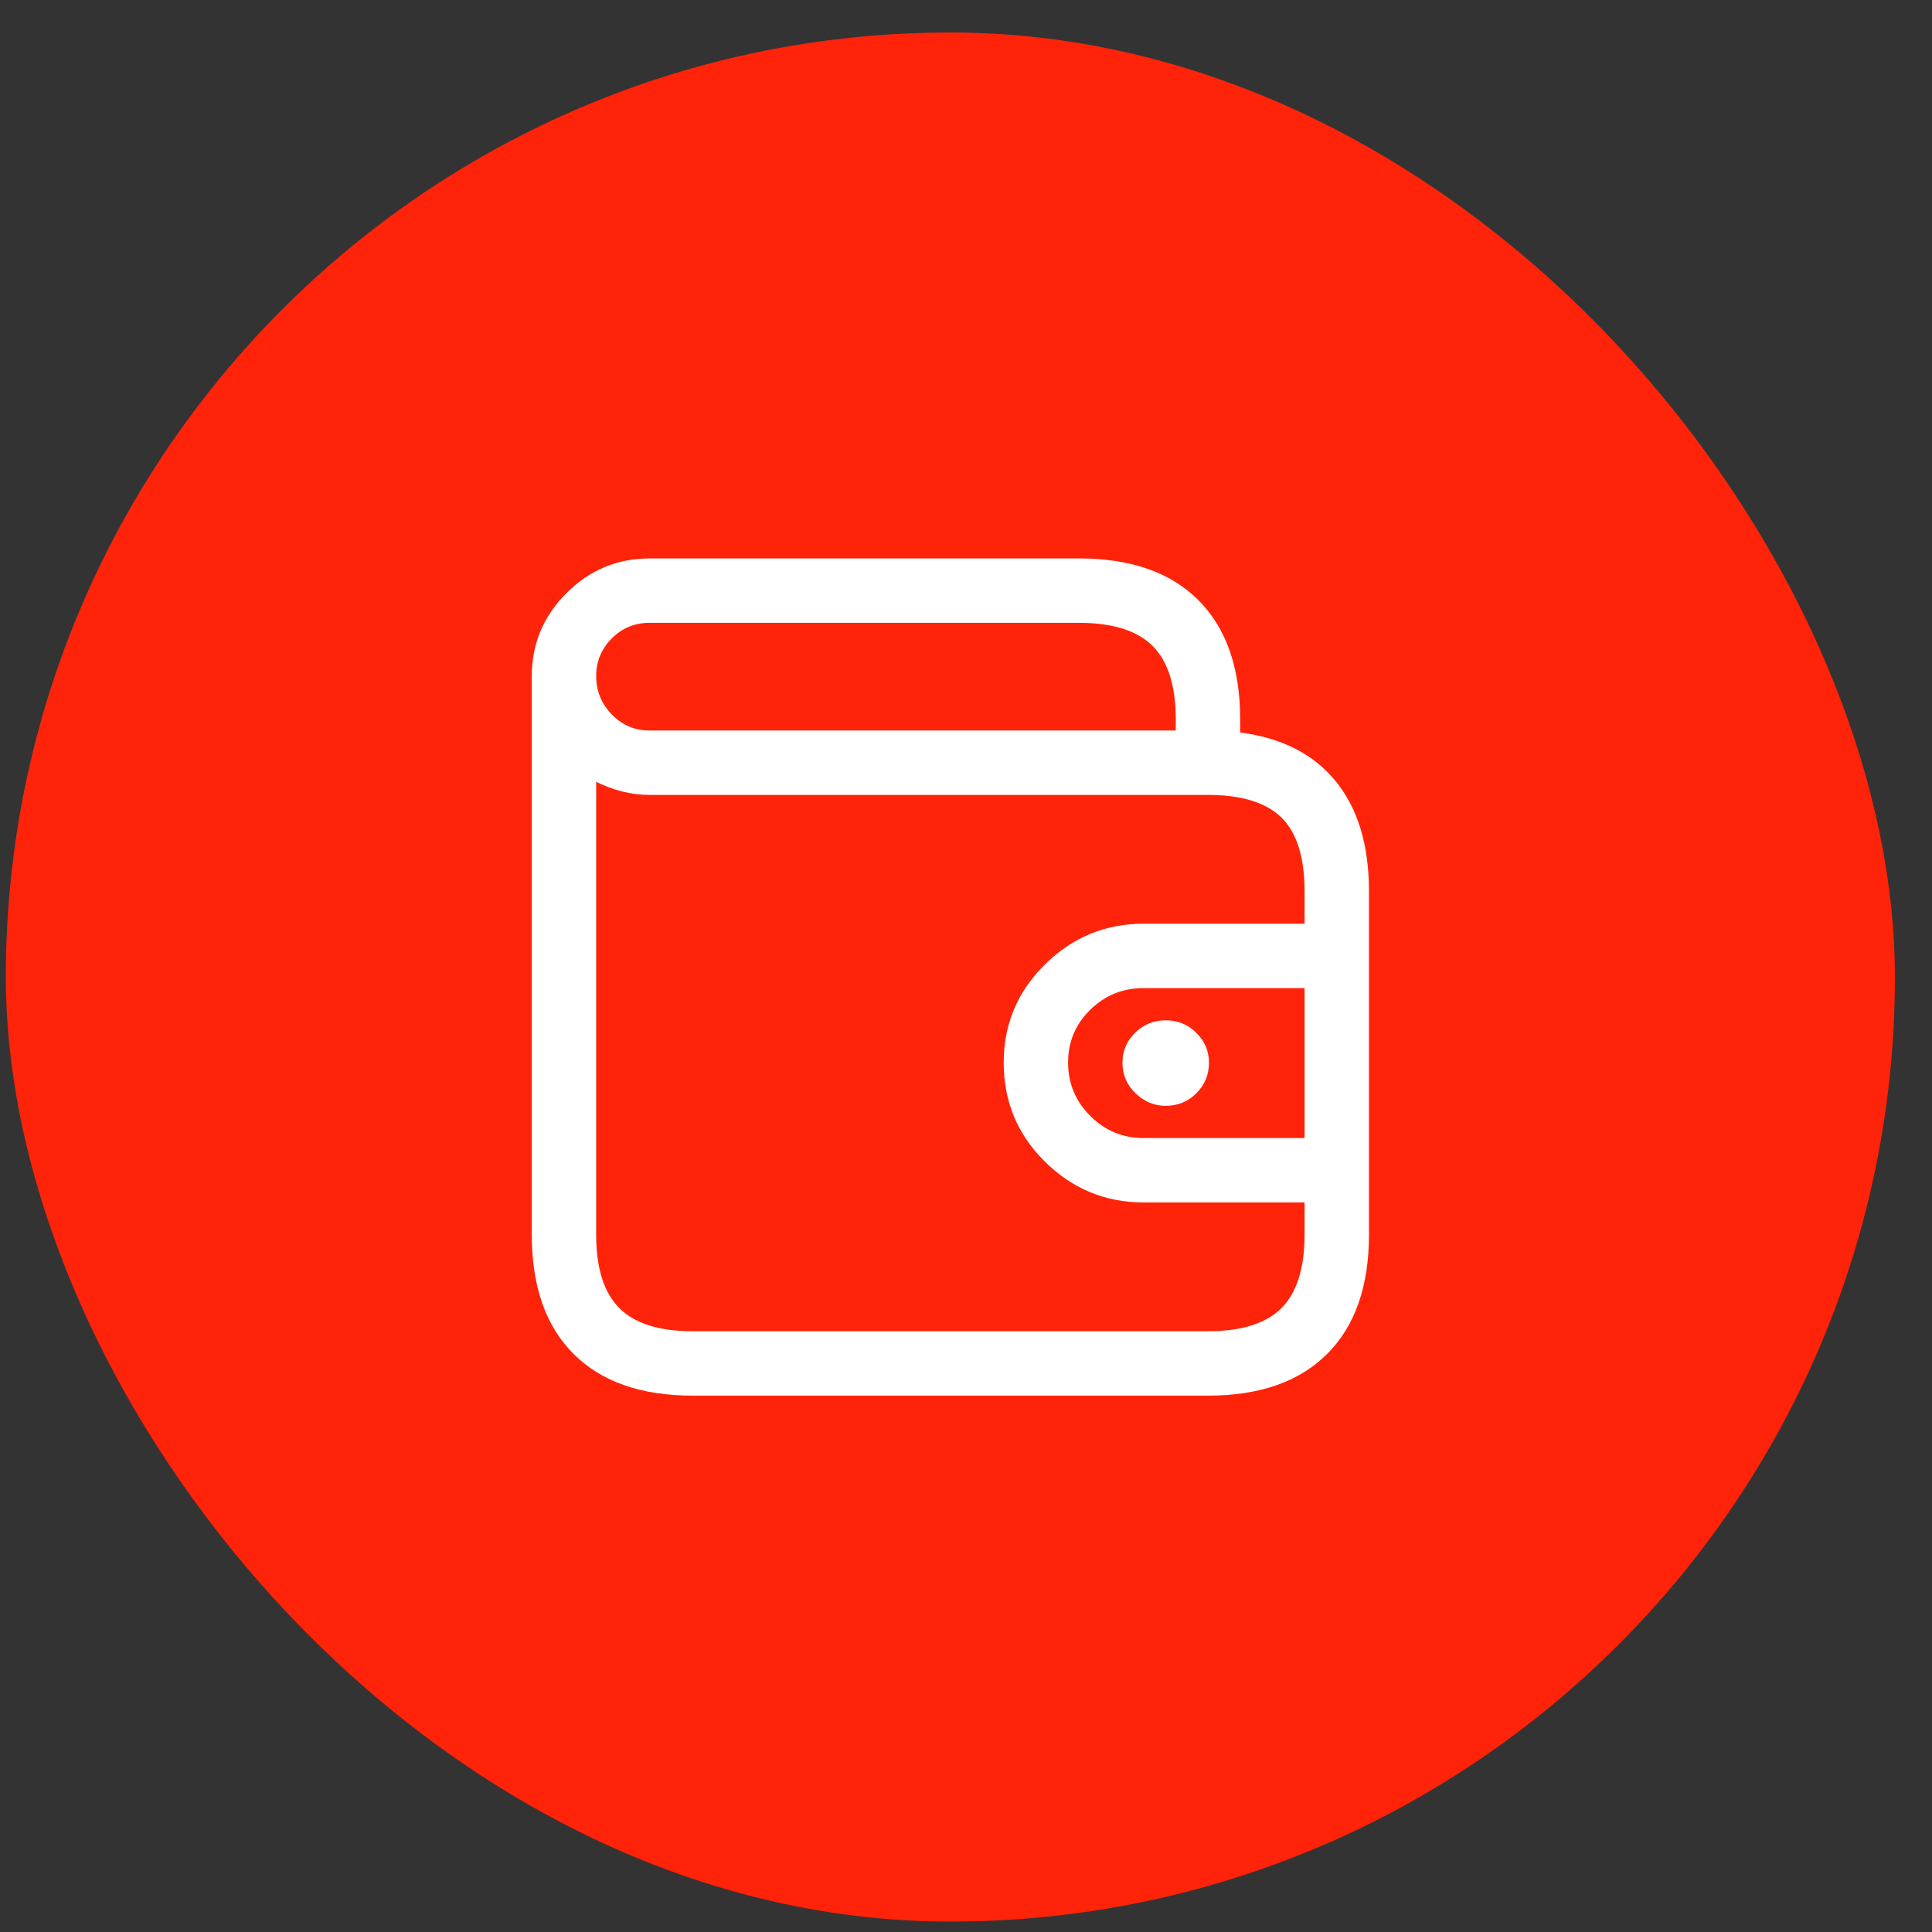 <?xml version="1.0" encoding="UTF-8"?>
<svg xmlns="http://www.w3.org/2000/svg" width="45" height="45" viewBox="0 0 45 45" fill="none">
  <rect x="0" y="0" width="45" height="45" fill="#333333" stroke="none"/>
  <rect x="0.136" y="0.757" width="44" height="44" rx="22" fill="#FF230A"></rect>
  <path d="M28.886 17.061V16.757C28.886 15.554 28.561 14.628 27.913 13.979C27.265 13.331 26.339 13.007 25.136 13.007H15.128C14.378 13.007 13.733 13.276 13.194 13.815C12.655 14.354 12.386 14.999 12.386 15.749V28.757C12.386 29.96 12.71 30.886 13.358 31.534C14.007 32.183 14.933 32.507 16.136 32.507H28.136C29.339 32.507 30.265 32.183 30.913 31.534C31.561 30.886 31.886 29.96 31.886 28.757V20.765C31.886 19.686 31.628 18.831 31.112 18.198C30.597 17.565 29.855 17.186 28.886 17.061ZM30.386 26.507H26.636C26.151 26.507 25.737 26.335 25.394 25.991C25.05 25.648 24.878 25.233 24.878 24.749C24.878 24.265 25.05 23.855 25.394 23.519C25.737 23.183 26.151 23.015 26.636 23.015H30.386V26.507ZM15.128 14.507H25.136C25.917 14.507 26.487 14.687 26.847 15.046C27.206 15.405 27.386 15.976 27.386 16.757V17.015H15.128C14.784 17.015 14.491 16.89 14.249 16.64C14.007 16.39 13.886 16.093 13.886 15.749C13.886 15.405 14.007 15.112 14.249 14.87C14.491 14.628 14.784 14.507 15.128 14.507ZM28.136 31.007H16.136C15.354 31.007 14.784 30.827 14.425 30.468C14.065 30.108 13.886 29.538 13.886 28.757V18.21C14.073 18.304 14.273 18.378 14.483 18.433C14.694 18.487 14.909 18.515 15.128 18.515H28.136C28.917 18.515 29.487 18.69 29.847 19.042C30.206 19.394 30.386 19.968 30.386 20.765V21.515H26.636C25.745 21.515 24.98 21.831 24.339 22.464C23.698 23.097 23.378 23.858 23.378 24.749C23.378 25.655 23.698 26.425 24.339 27.058C24.98 27.69 25.745 28.007 26.636 28.007H30.386V28.757C30.386 29.538 30.206 30.108 29.847 30.468C29.487 30.827 28.917 31.007 28.136 31.007ZM27.151 23.765C27.433 23.765 27.671 23.862 27.866 24.058C28.061 24.253 28.159 24.483 28.159 24.749C28.159 25.03 28.061 25.269 27.866 25.464C27.671 25.659 27.433 25.757 27.151 25.757C26.886 25.757 26.651 25.659 26.448 25.464C26.245 25.269 26.144 25.03 26.144 24.749C26.144 24.483 26.241 24.253 26.436 24.058C26.632 23.862 26.87 23.765 27.151 23.765Z" fill="white"></path>
</svg>
